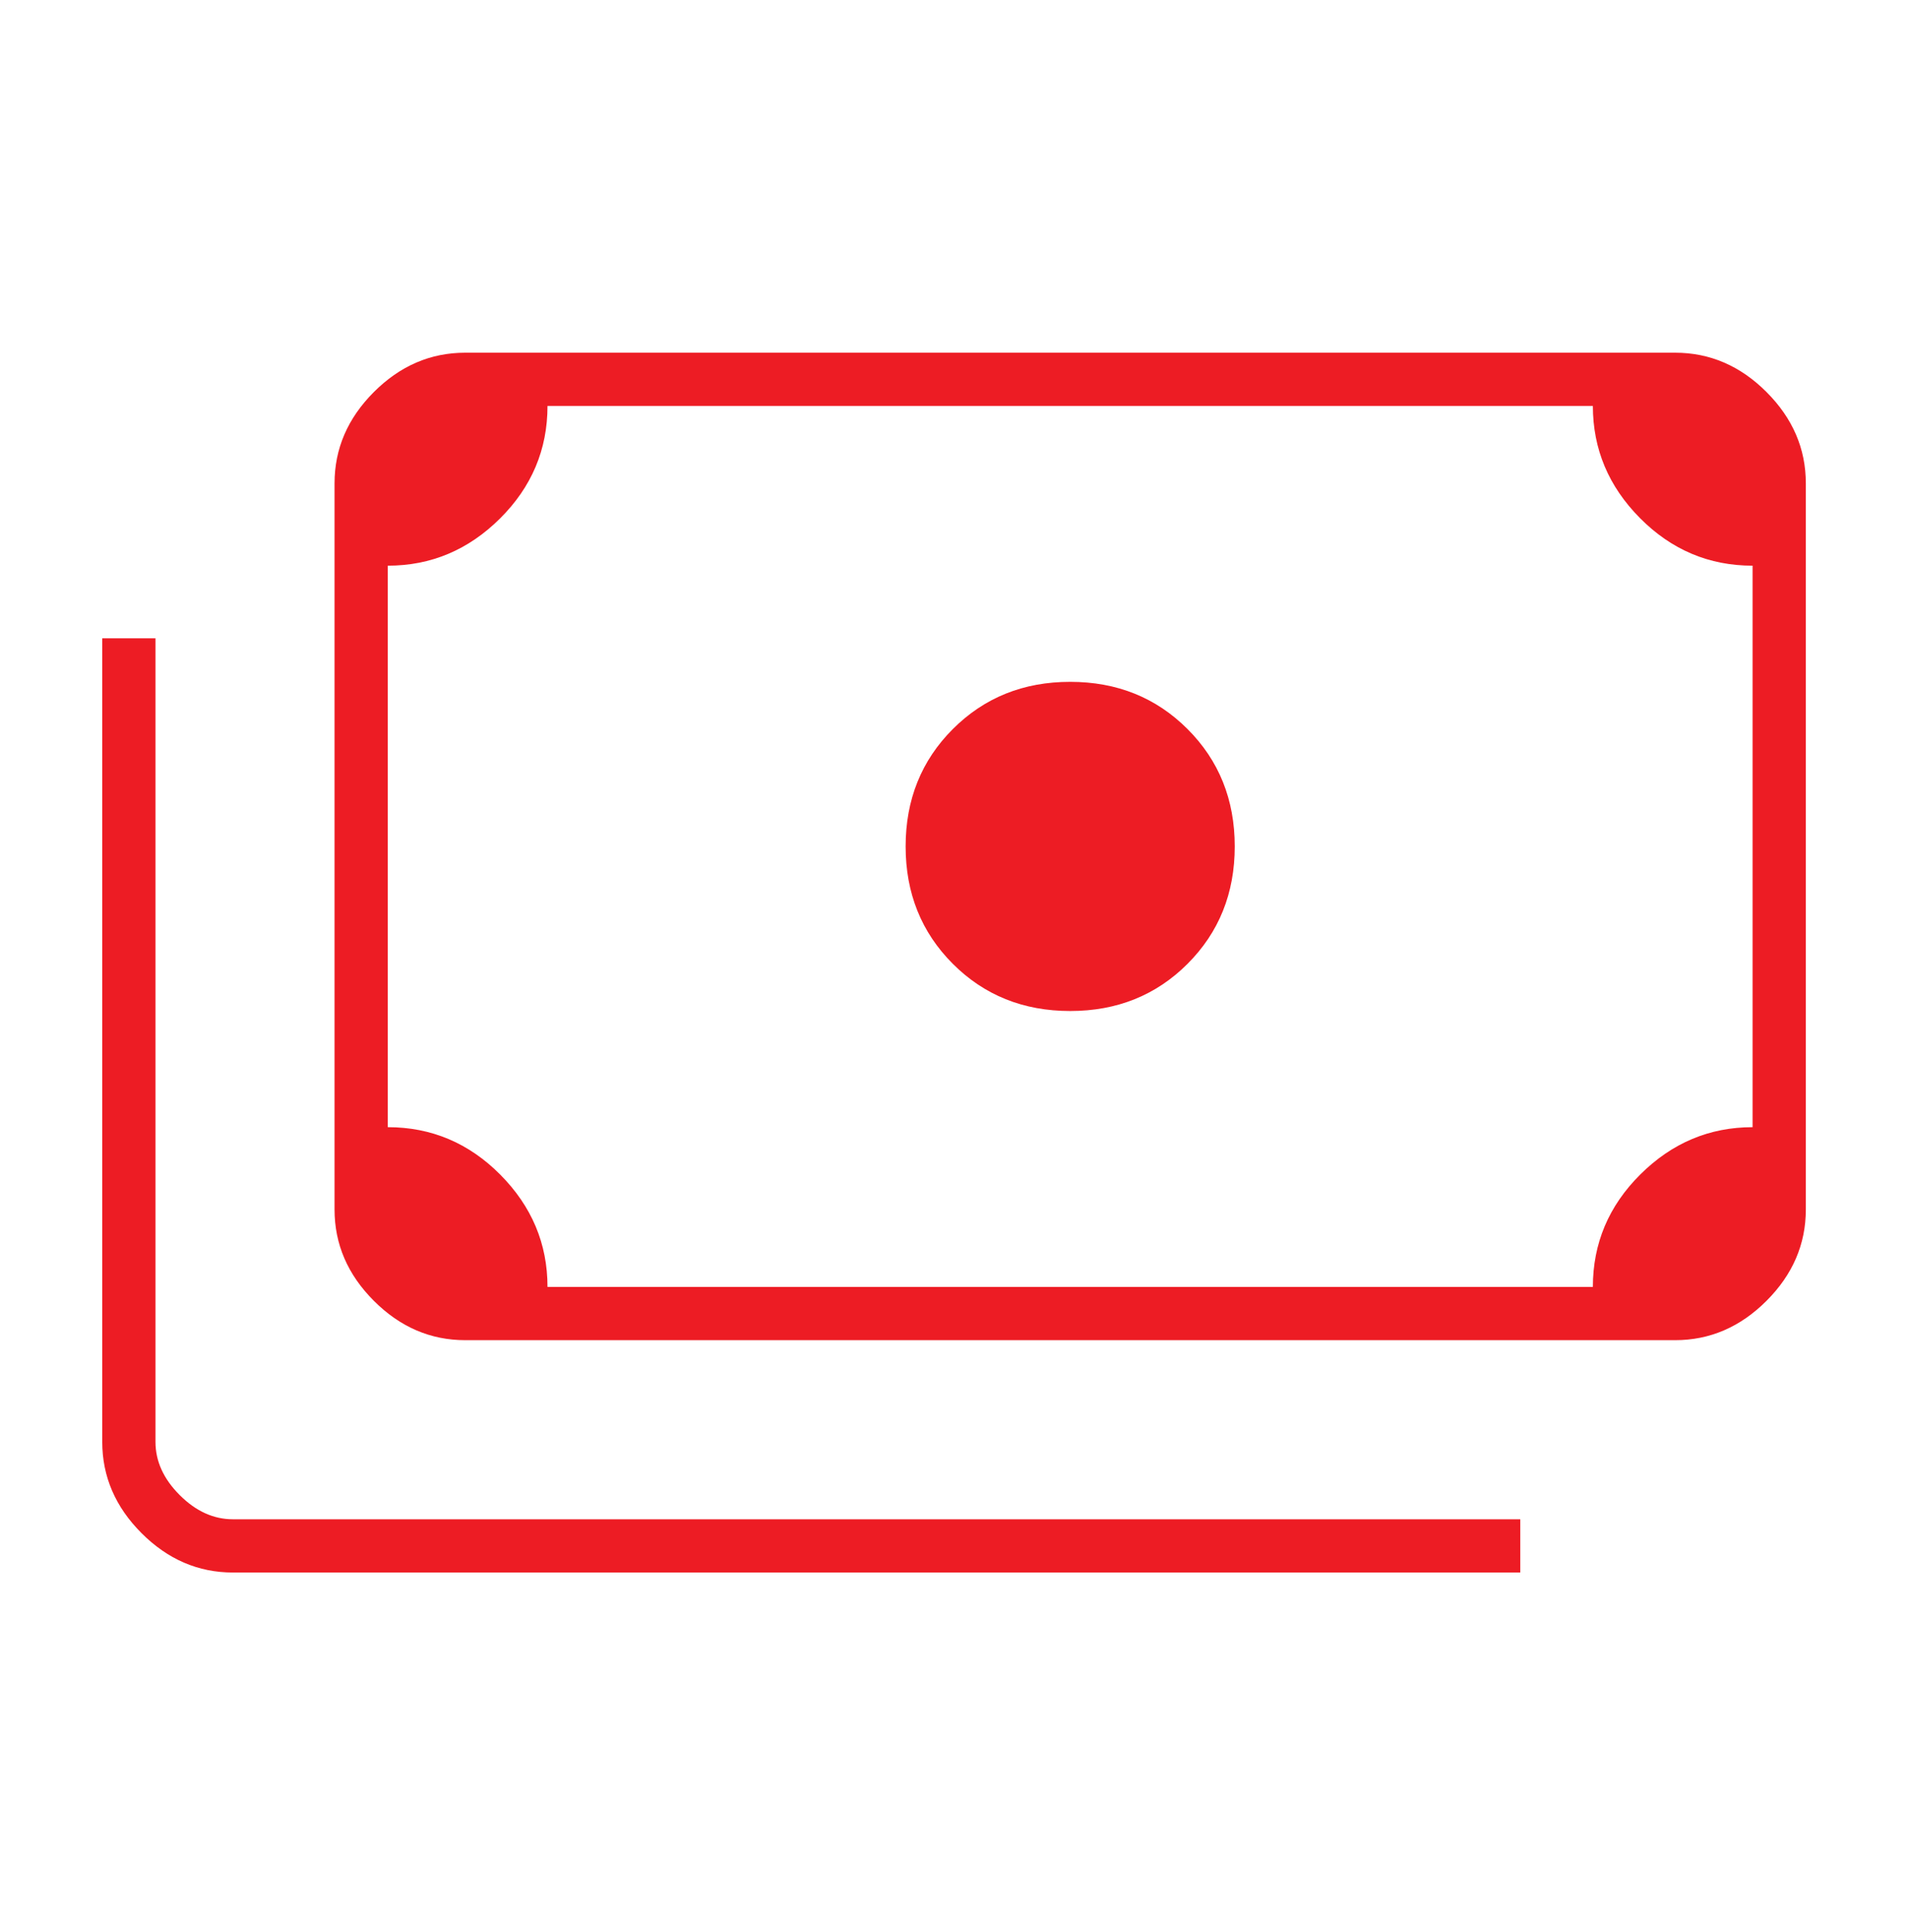 <svg width="80" height="81" viewBox="0 0 80 81" fill="none" xmlns="http://www.w3.org/2000/svg">
<path d="M44.871 42.383C42.91 42.383 41.27 41.724 39.951 40.405C38.632 39.086 37.972 37.445 37.972 35.484C37.972 33.522 38.632 31.882 39.951 30.563C41.27 29.244 42.91 28.584 44.871 28.584C46.833 28.584 48.473 29.244 49.792 30.563C51.111 31.882 51.771 33.522 51.771 35.484C51.771 37.445 51.111 39.086 49.792 40.405C48.473 41.724 46.833 42.383 44.871 42.383ZM19.506 56.182C18.052 56.182 16.775 55.632 15.676 54.533C14.577 53.434 14.027 52.157 14.027 50.703V20.265C14.027 18.81 14.577 17.534 15.676 16.434C16.775 15.335 18.052 14.786 19.506 14.786H70.237C71.691 14.786 72.968 15.335 74.067 16.434C75.166 17.534 75.716 18.81 75.716 20.265V50.703C75.716 52.157 75.166 53.434 74.067 54.533C72.968 55.632 71.691 56.182 70.237 56.182H19.506ZM22.956 53.95H66.787C66.787 52.123 67.451 50.551 68.779 49.232C70.106 47.913 71.674 47.253 73.484 47.253V23.714C71.657 23.714 70.085 23.05 68.766 21.723C67.447 20.395 66.787 18.827 66.787 17.018H22.956C22.956 18.844 22.292 20.417 20.965 21.736C19.637 23.055 18.069 23.714 16.259 23.714V47.253C18.086 47.253 19.659 47.917 20.977 49.244C22.296 50.572 22.956 52.14 22.956 53.95ZM63.743 65.922H9.766C8.312 65.922 7.035 65.372 5.936 64.273C4.837 63.174 4.287 61.897 4.287 60.443V26.758H6.519V60.443C6.519 61.255 6.857 61.999 7.534 62.675C8.21 63.352 8.954 63.69 9.766 63.69H63.743V65.922Z" fill="#ED1C24"/>
</svg>
